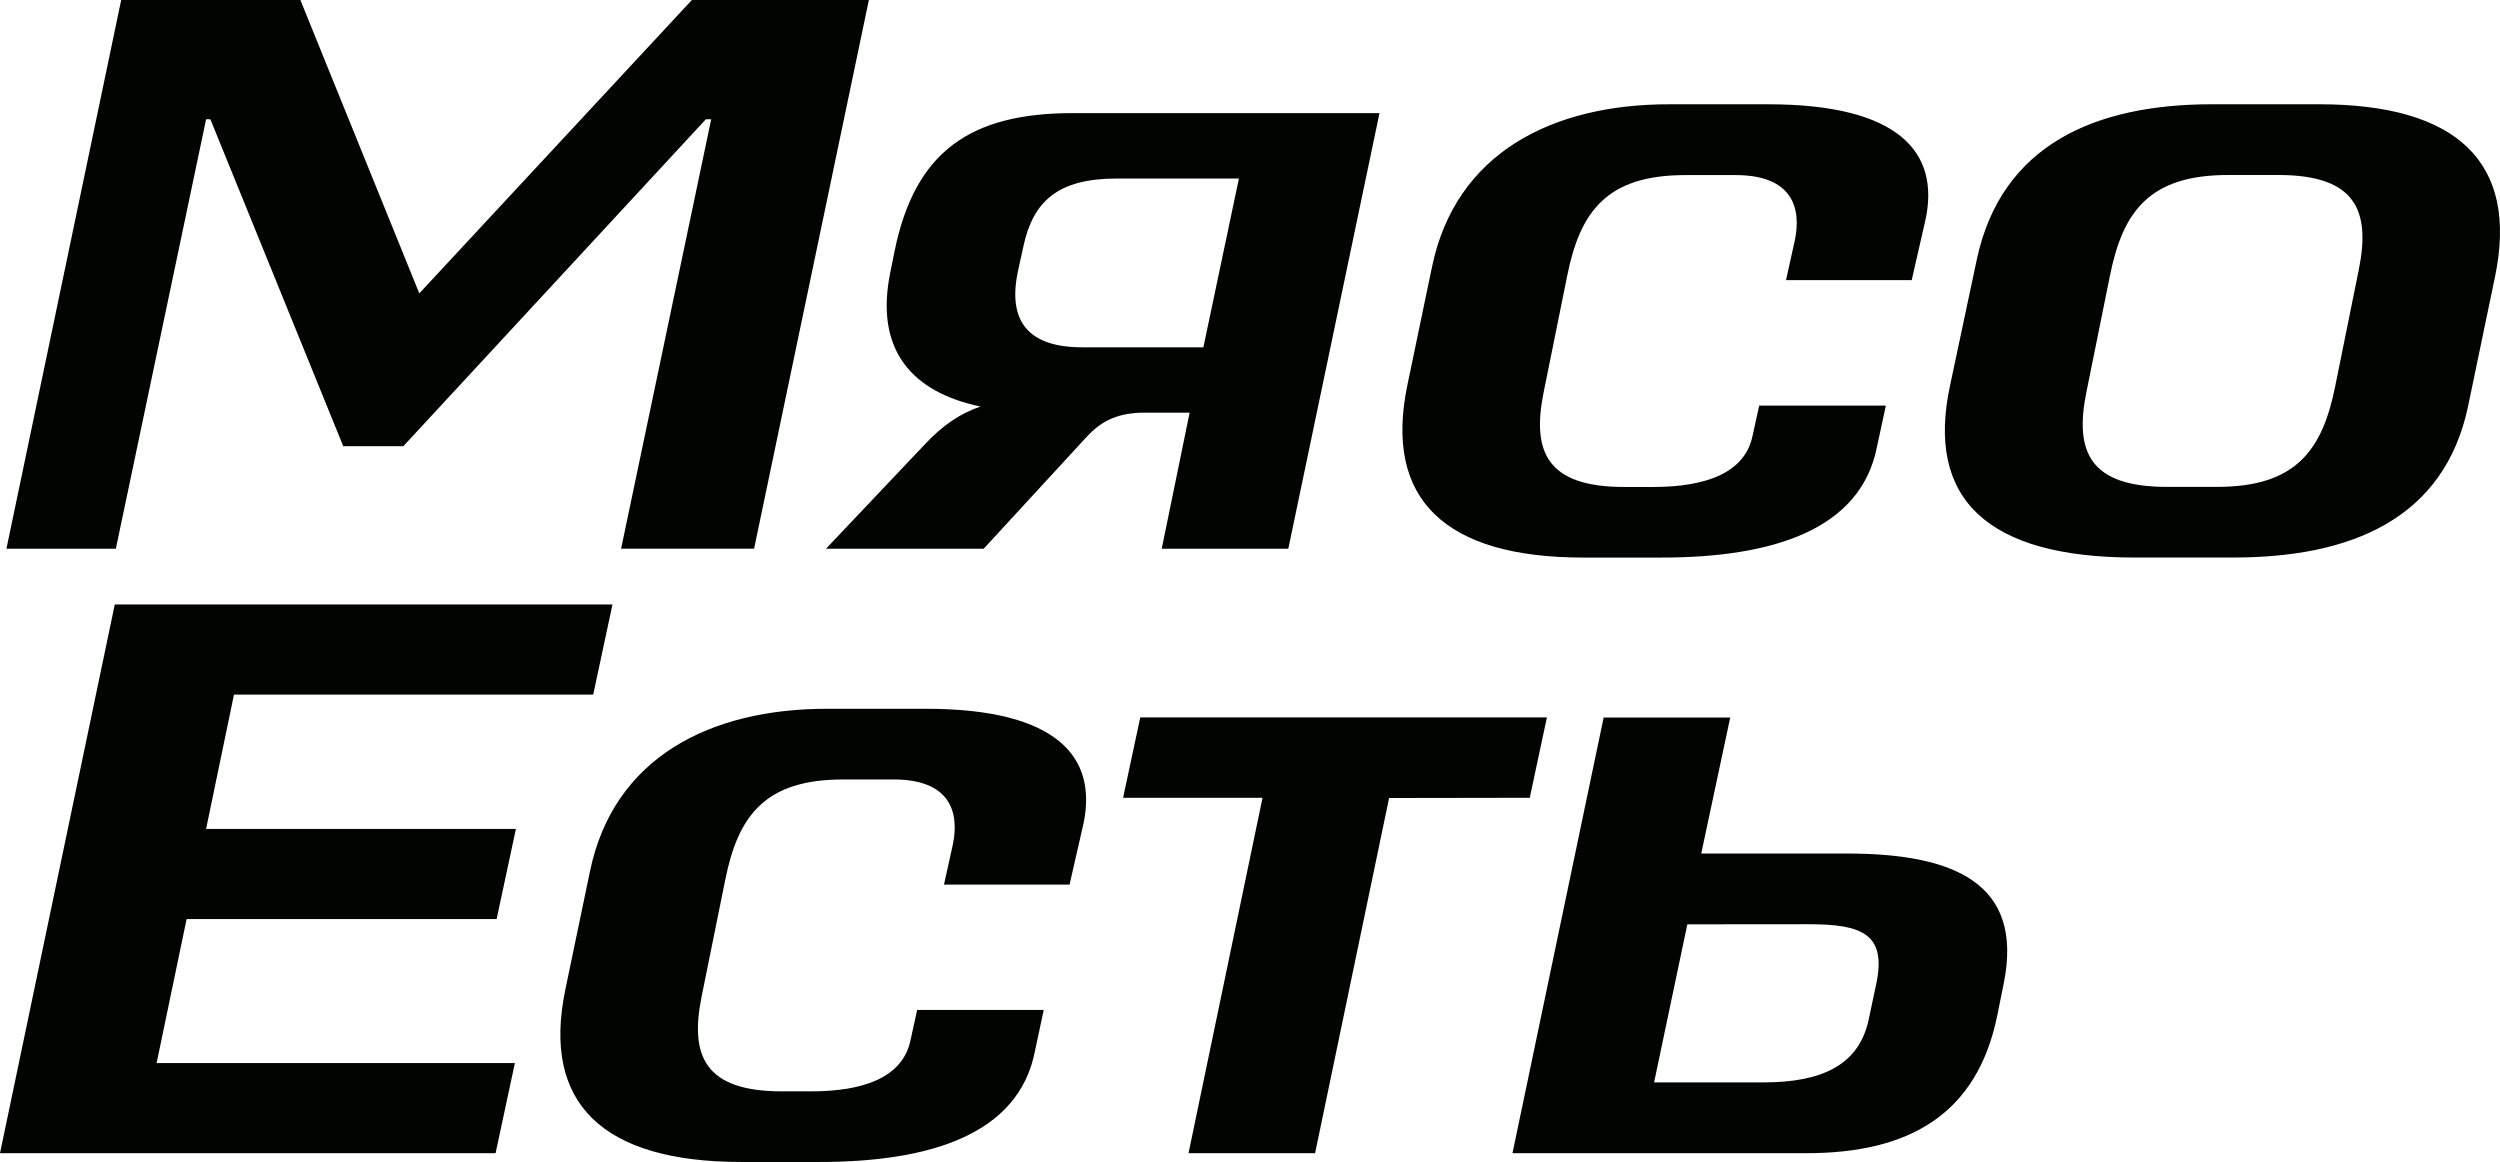 <svg width="142" height="66" viewBox="0 0 142 66" fill="none" xmlns="http://www.w3.org/2000/svg">
<path d="M0.365 31.168H6.58L11.706 6.776H11.95L19.497 25.344H22.91L40.092 6.776H40.396L35.278 31.166H42.832L49.352 0H39.298L23.816 16.663L17.061 0H6.884L0.365 31.168ZM126.852 31.667C133.492 31.667 138.855 29.506 140.195 23.035L141.719 15.709C143.059 9.235 139.586 5.922 131.726 5.922H125.633C118.993 5.922 113.691 8.231 112.29 14.704L110.766 21.881C109.366 28.355 112.9 31.668 121.245 31.668H126.852V31.667ZM0 65.501H28.149L29.245 60.383H8.895L10.6 52.202H28.208L29.304 47.083H11.706L13.29 39.454H33.694L34.789 34.335H6.519L0 65.501ZM46.915 31.168H55.873L61.601 24.945C62.454 23.991 63.306 23.491 64.83 23.439H67.571L65.986 31.168H73.175L78.355 6.425H60.928C55.14 6.425 51.971 8.587 50.815 14.254L50.571 15.461C49.656 19.928 51.85 22.287 55.689 23.09C54.53 23.492 53.556 24.144 52.52 25.251L46.915 31.168ZM98.277 40.754H91.088L85.909 65.501H102.602C108.391 65.501 112.29 63.34 113.447 57.673L113.812 55.859C114.97 50.138 110.948 48.481 104.917 48.481H96.63L98.277 40.754ZM59.283 57.365H52.094L51.729 59.028C51.303 61.235 48.988 61.989 46.064 61.989H44.419C40.031 61.989 39.171 59.98 39.849 56.619L41.19 49.994C41.92 46.336 43.444 44.273 47.892 44.273H50.756C53.925 44.273 54.535 46.08 54.107 48.037L53.618 50.245H60.751L61.542 46.782C62.333 43.018 60.079 40.258 52.585 40.258H46.976C40.336 40.258 34.852 43.018 33.51 49.493L32.109 56.218C30.769 62.685 34.242 66 42.102 66H46.542C52.817 66 57.875 64.444 58.789 59.683L59.283 57.365ZM107.117 23.037H99.922L99.557 24.699C99.131 26.907 96.816 27.66 93.891 27.66H92.246C87.859 27.66 86.999 25.652 87.677 22.29L89.017 15.665C89.748 12.008 91.272 9.945 95.72 9.945H98.584C101.753 9.945 102.362 11.752 101.934 13.709L101.446 15.91H108.585L109.376 12.447C110.167 8.683 107.912 5.923 100.419 5.923H94.804C88.163 5.923 82.68 8.683 81.338 15.158L79.937 21.883C78.597 28.357 82.07 31.67 89.929 31.67H94.37C100.645 31.67 105.702 30.114 106.617 25.353L107.117 23.037ZM86.89 45.314L87.865 40.747H64.767L63.792 45.314H71.712L67.508 65.501H74.697L78.901 45.327L86.89 45.314ZM123.074 27.655C118.686 27.655 117.826 25.647 118.505 22.285L119.845 15.661C120.575 12.003 122.099 9.94 126.547 9.94H129.411C133.799 9.94 134.659 11.948 133.981 15.31L132.641 21.933C131.91 25.602 130.382 27.654 125.942 27.654H123.074V27.655ZM58.127 14.003C58.674 11.443 60.075 10.141 63.425 10.141H70.37L68.352 19.727H61.475C58.43 19.727 57.211 18.272 57.82 15.404L58.127 14.003ZM102.732 52.496C105.777 52.496 107.172 53.048 106.566 55.909L106.14 57.917C105.591 60.477 103.517 61.48 100.17 61.48H93.952L95.841 52.502L102.732 52.496Z" fill="#000501"/>
</svg>
